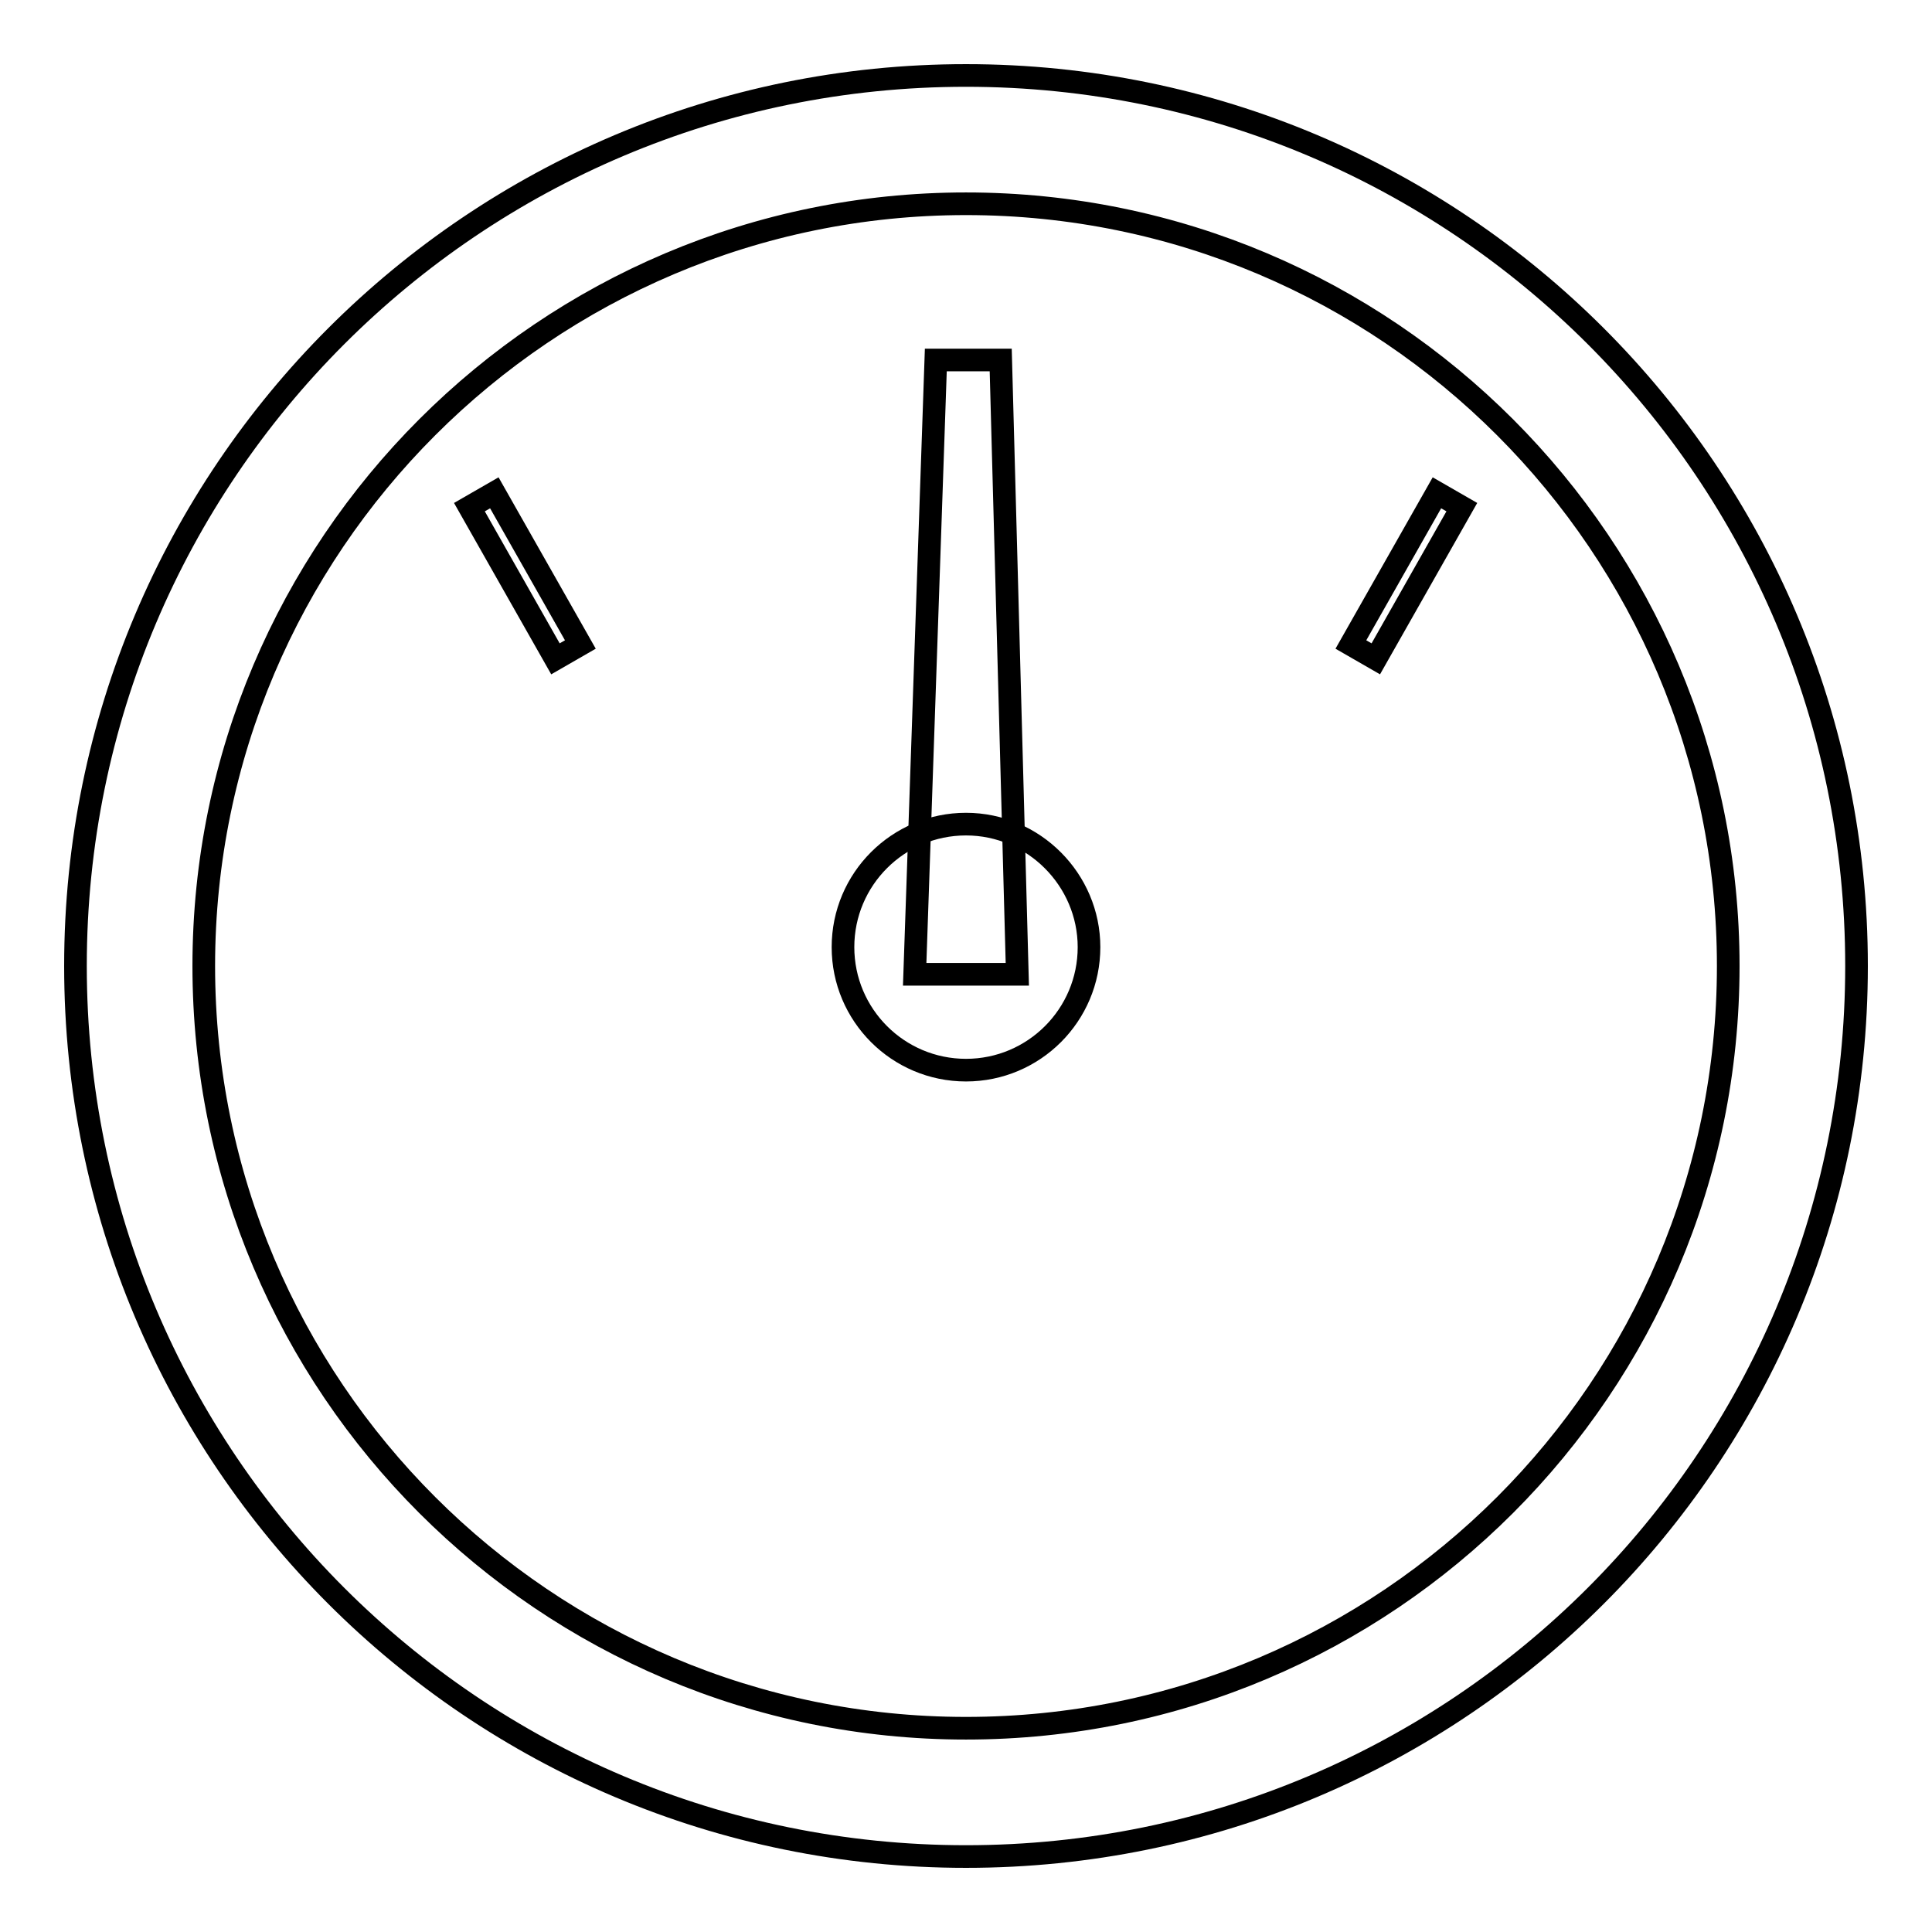 <?xml version="1.0" encoding="utf-8"?>
<!-- Svg Vector Icons : http://www.onlinewebfonts.com/icon -->
<!DOCTYPE svg PUBLIC "-//W3C//DTD SVG 1.1//EN" "http://www.w3.org/Graphics/SVG/1.1/DTD/svg11.dtd">
<svg version="1.1" xmlns="http://www.w3.org/2000/svg" xmlns:xlink="http://www.w3.org/1999/xlink" x="0px" y="0px" viewBox="0 0 256 256" enable-background="new 0 0 256 256" xml:space="preserve">
<g><g><path stroke-width="3" fill-opacity="0" stroke="#000000"  d="M246,128c0-65.2-52.8-118-118-118C62.8,10,10,62.8,10,128c0,65.2,52.8,118,118,118C193.2,246,246,193.2,246,128L246,128z M229,128c0,55.8-45.2,101-101,101c-55.7,0-101-45.2-101-101C27,72.3,72.3,27,128,27C183.8,27,229,72.3,229,128z"/><path stroke-width="3" fill-opacity="0" stroke="#000000"  d="M144.3,125.5c0,9-7.3,16.3-16.3,16.3s-16.3-7.3-16.3-16.3c0-9,7.3-16.3,16.3-16.3S144.3,116.6,144.3,125.5z"/><path stroke-width="3" fill-opacity="0" stroke="#000000"  d="M124,47.7h8.6l2.2,81.4h-13.6L124,47.7z"/><path stroke-width="3" fill-opacity="0" stroke="#000000"  d="M190.4,65.3l3.3,1.9l-11.4,20.1l-3.3-1.9L190.4,65.3L190.4,65.3z"/><path stroke-width="3" fill-opacity="0" stroke="#000000"  d="M65.5,65.3l-3.3,1.9l11.4,20.1l3.3-1.9L65.5,65.3L65.5,65.3z"/></g></g>
</svg>